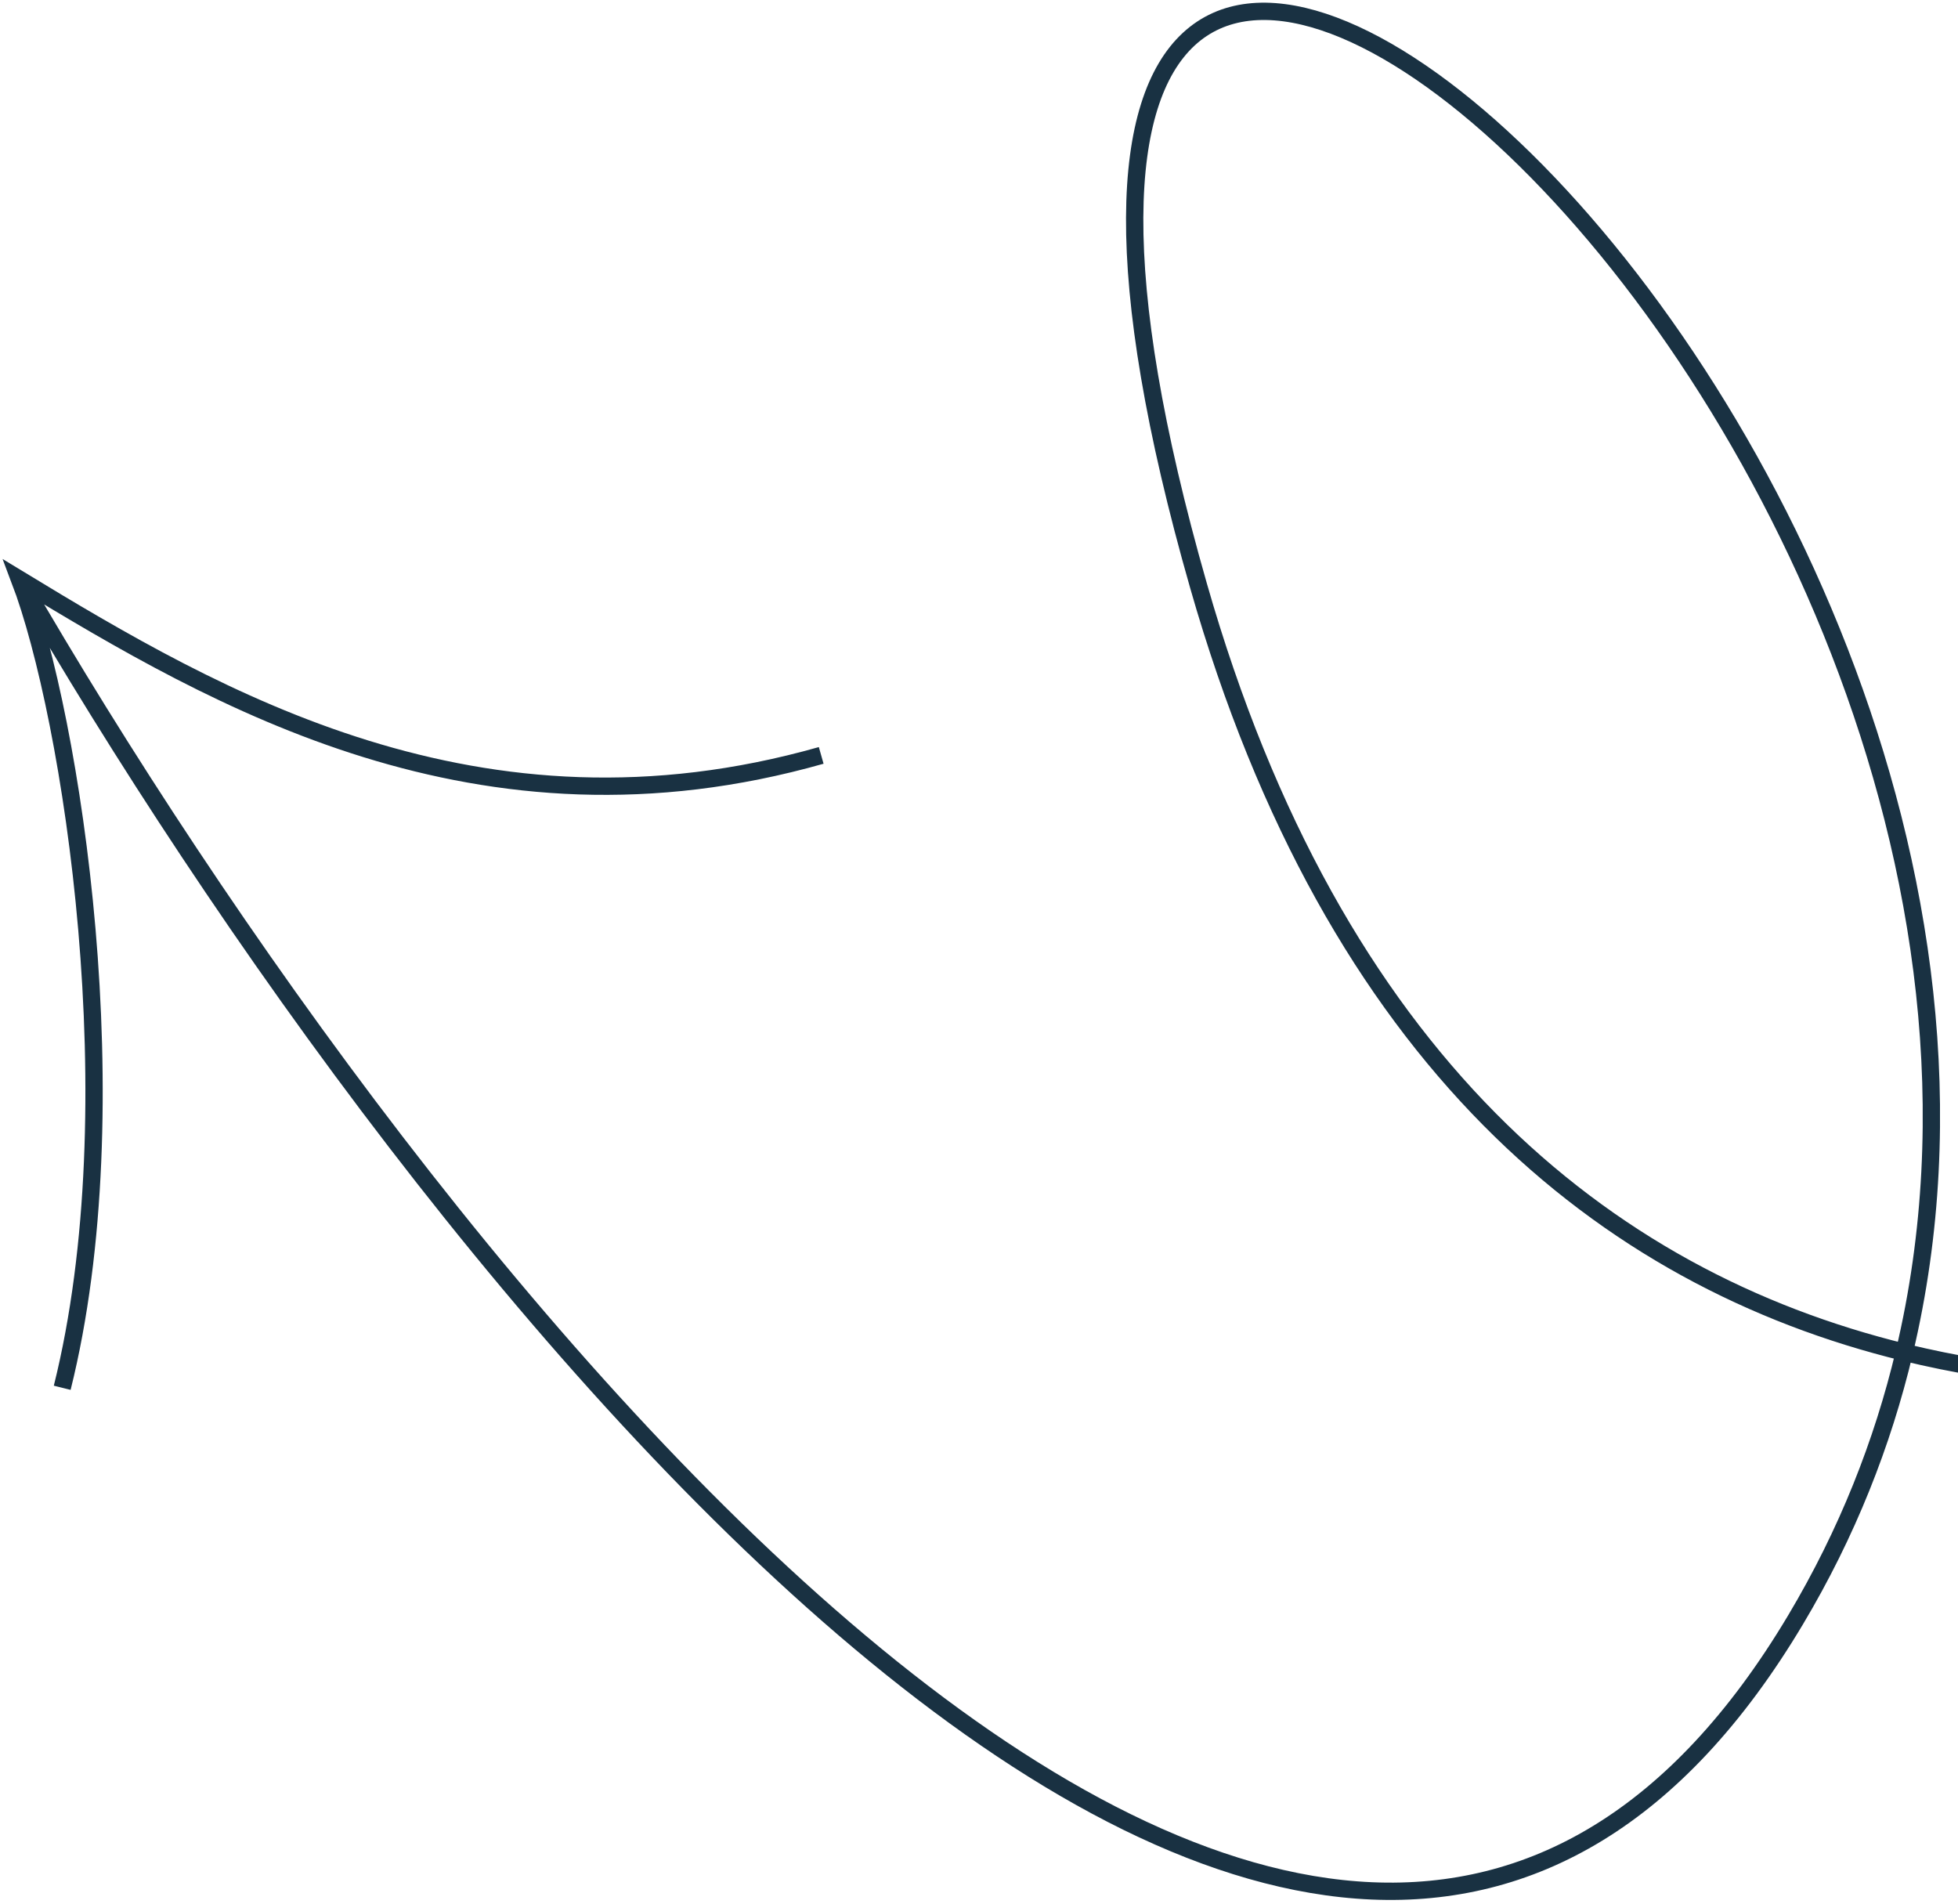 <svg width="328" height="319" viewBox="0 0 328 319" fill="none" xmlns="http://www.w3.org/2000/svg">
<path d="M508.519 189.765C462.555 216.303 386.051 242.929 319.003 226.528M319.003 226.528C268.567 214.19 223.481 177.505 200.772 98.118C140.381 -112.993 357.185 66.12 319.003 226.528ZM319.003 226.528C315.379 241.753 309.458 256.809 300.785 271.347C220.744 405.516 69.104 211.069 3.29 97.075M10.422 232.473C22.201 185.273 12.036 120.038 3.291 97.075C36.327 117.141 80.163 142.826 137.566 126.542" stroke="#193142" stroke-width="2.9"/>
</svg>
